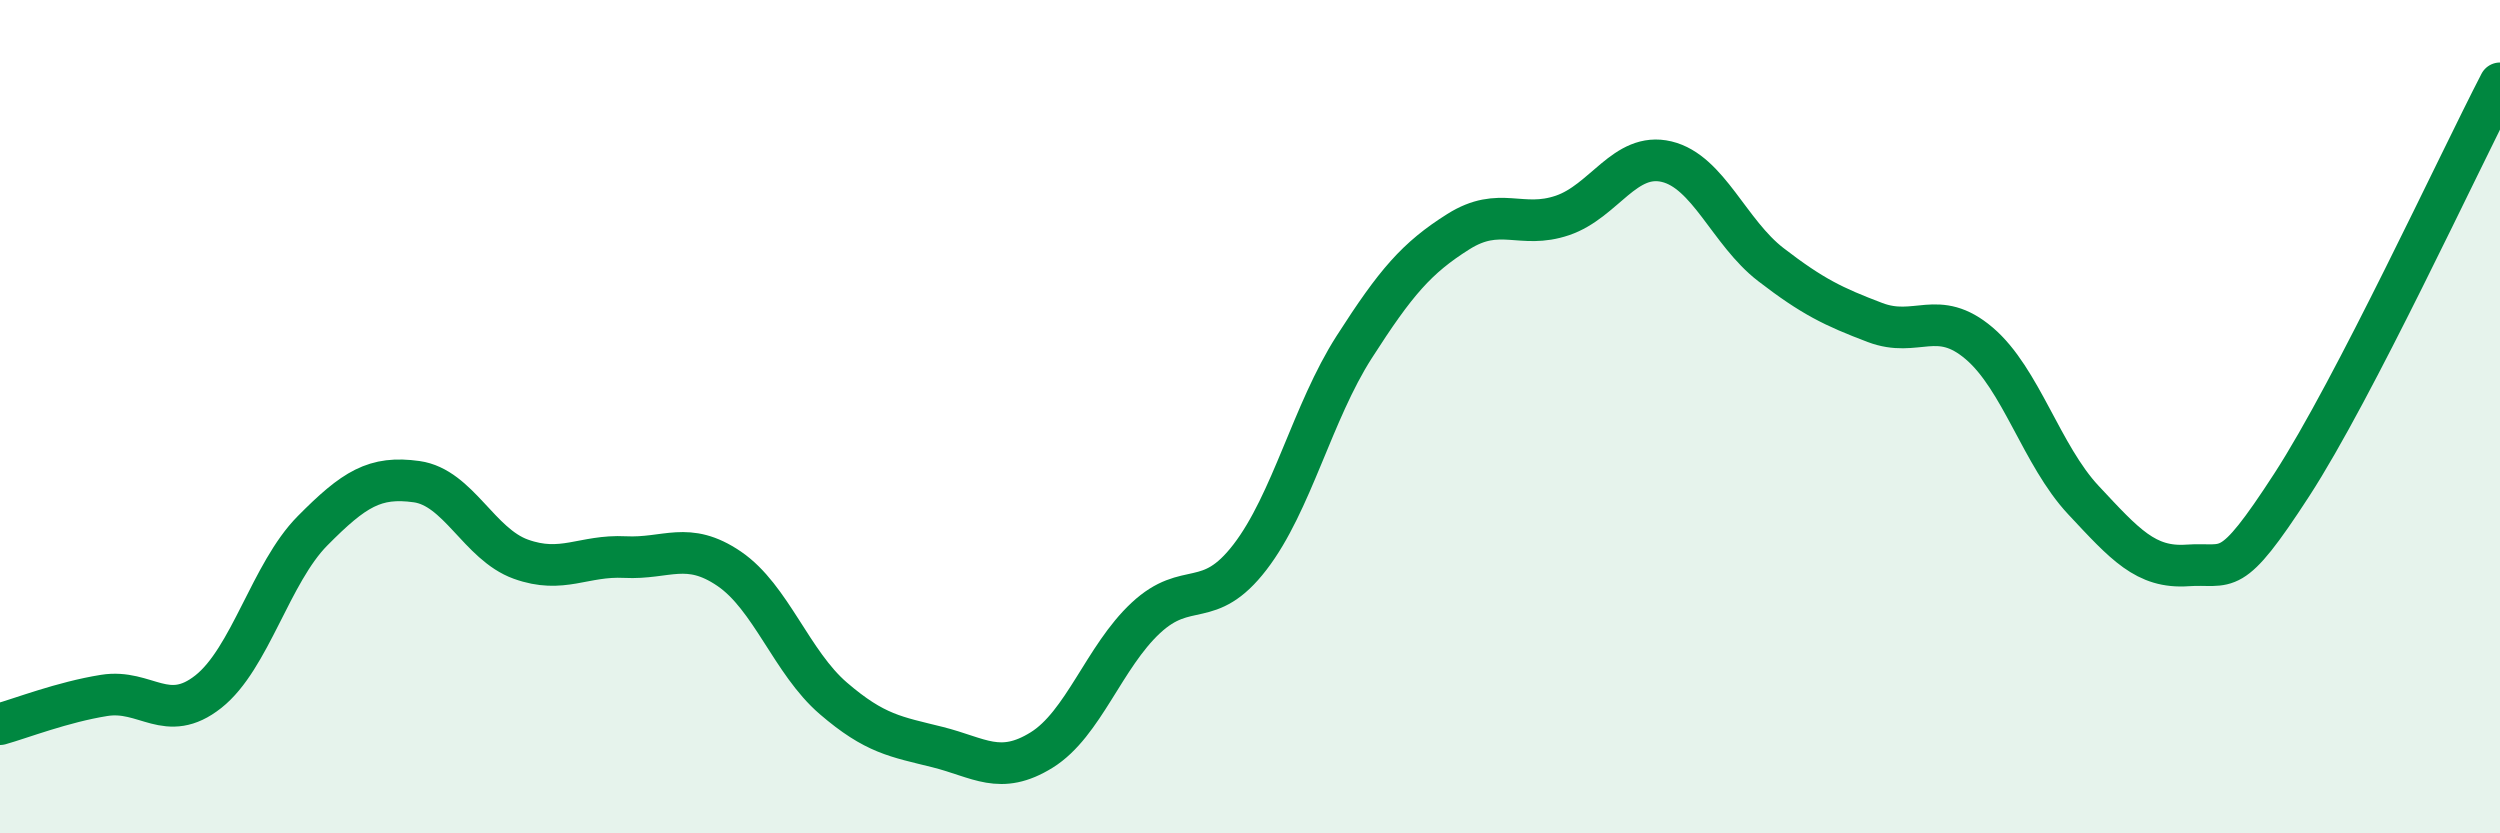 
    <svg width="60" height="20" viewBox="0 0 60 20" xmlns="http://www.w3.org/2000/svg">
      <path
        d="M 0,17.38 C 0.5,17.24 1.5,16.85 2.5,16.69 C 3.5,16.53 4,17.39 5,16.6 C 6,15.81 6.5,13.75 7.5,12.74 C 8.5,11.73 9,11.42 10,11.56 C 11,11.7 11.5,13.06 12.5,13.42 C 13.5,13.78 14,13.32 15,13.37 C 16,13.42 16.5,12.97 17.5,13.65 C 18.5,14.33 19,15.9 20,16.76 C 21,17.62 21.5,17.68 22.5,17.93 C 23.5,18.18 24,18.62 25,18 C 26,17.38 26.5,15.76 27.5,14.83 C 28.5,13.9 29,14.67 30,13.37 C 31,12.07 31.5,9.89 32.5,8.33 C 33.5,6.77 34,6.19 35,5.56 C 36,4.93 36.5,5.51 37.5,5.17 C 38.5,4.83 39,3.64 40,3.88 C 41,4.12 41.5,5.58 42.5,6.35 C 43.5,7.12 44,7.36 45,7.74 C 46,8.12 46.5,7.39 47.5,8.24 C 48.5,9.09 49,10.93 50,12 C 51,13.07 51.5,13.64 52.5,13.57 C 53.5,13.5 53.5,13.95 55,11.64 C 56.5,9.33 59,3.93 60,2L60 20L0 20Z"
        fill="#008740"
        opacity="0.1"
        stroke-linecap="round"
        stroke-linejoin="round"
      />
      <path
        d="M 0,17.38 C 0.5,17.24 1.5,16.85 2.5,16.69 C 3.5,16.53 4,17.39 5,16.6 C 6,15.81 6.5,13.75 7.5,12.74 C 8.5,11.73 9,11.42 10,11.56 C 11,11.7 11.5,13.06 12.5,13.42 C 13.5,13.78 14,13.32 15,13.37 C 16,13.42 16.5,12.97 17.5,13.65 C 18.5,14.33 19,15.9 20,16.76 C 21,17.62 21.5,17.68 22.5,17.93 C 23.5,18.18 24,18.62 25,18 C 26,17.38 26.5,15.76 27.5,14.83 C 28.5,13.9 29,14.67 30,13.37 C 31,12.07 31.5,9.89 32.5,8.33 C 33.5,6.77 34,6.19 35,5.56 C 36,4.93 36.5,5.51 37.5,5.17 C 38.5,4.83 39,3.64 40,3.88 C 41,4.12 41.5,5.58 42.5,6.35 C 43.5,7.12 44,7.36 45,7.74 C 46,8.12 46.5,7.39 47.5,8.24 C 48.5,9.09 49,10.93 50,12 C 51,13.07 51.5,13.64 52.5,13.57 C 53.5,13.5 53.5,13.95 55,11.64 C 56.5,9.33 59,3.93 60,2"
        stroke="#008740"
        stroke-width="1"
        fill="none"
        stroke-linecap="round"
        stroke-linejoin="round"
      />
    </svg>
  